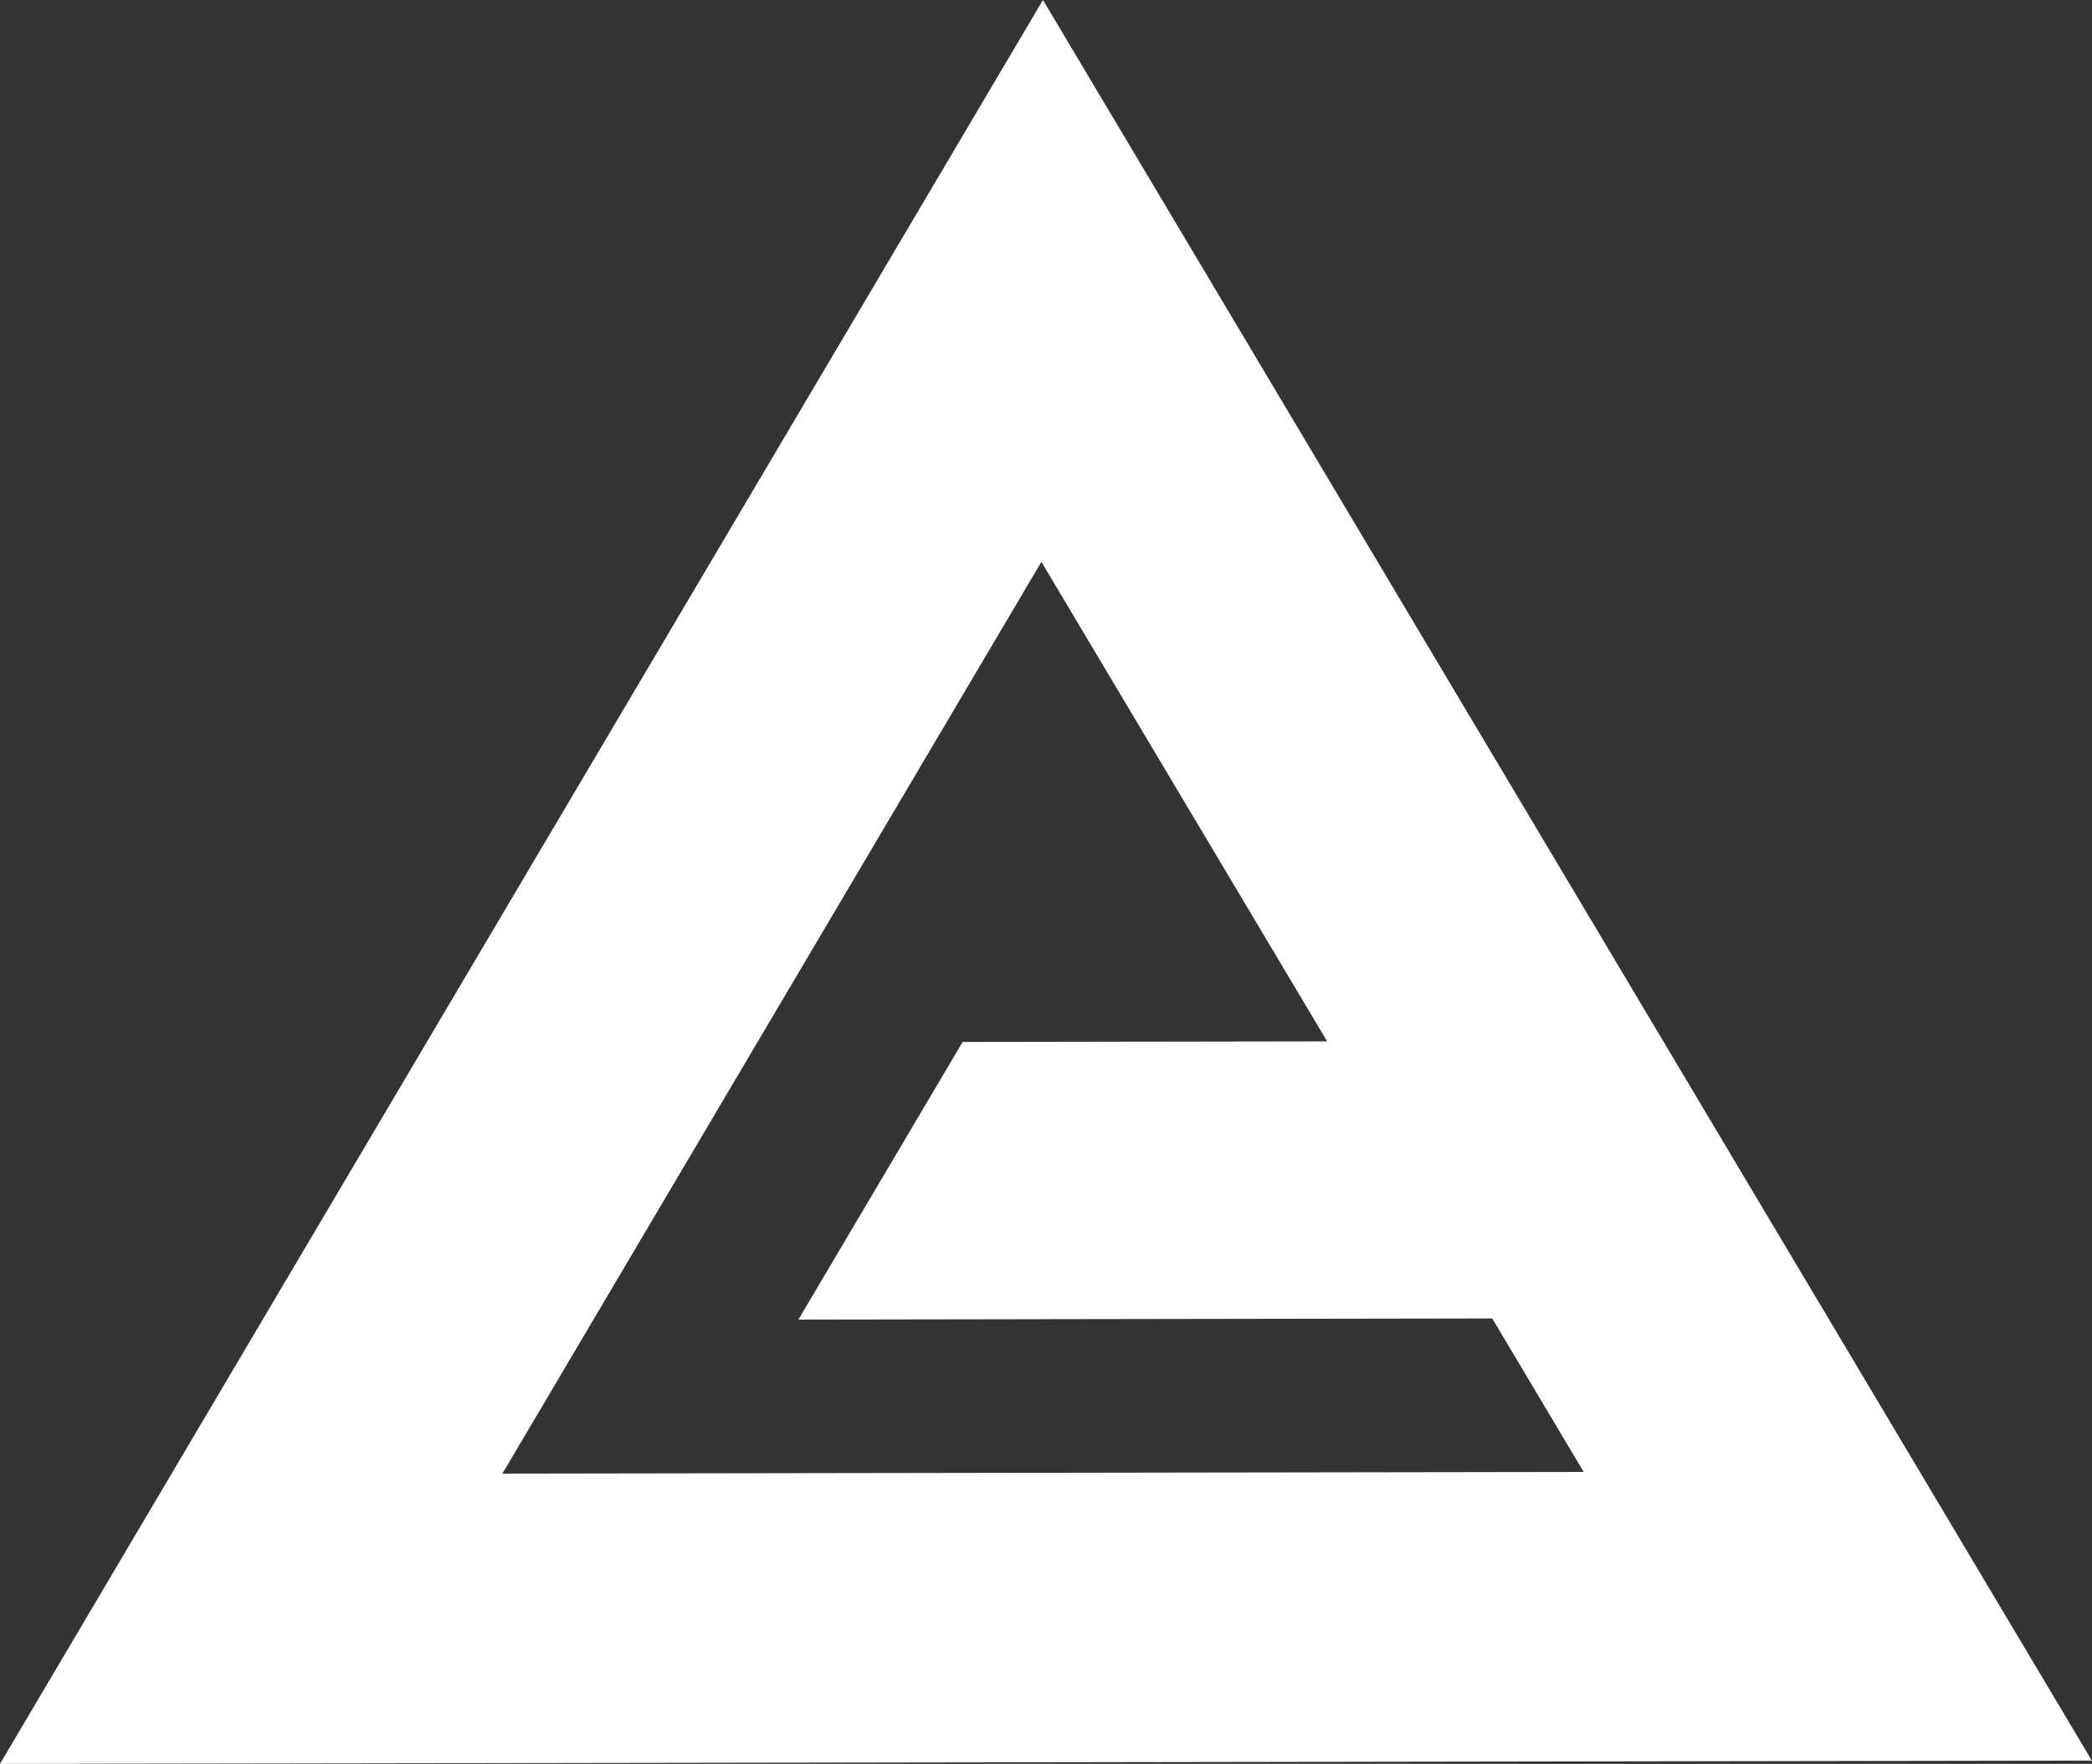 <svg width="51" height="43" fill="none" xmlns="http://www.w3.org/2000/svg"><rect width="100%" height="100%" fill="#333333" stroke="none"/><path d="M25.426 0L0 43l50.996-.08L25.426 0zM12.248 35.924l13.14-22.227 6.966 11.69-8.886.014-4.004 6.768 16.915-.027 2.229 3.741-26.36.041z" fill="#fff"/></svg>